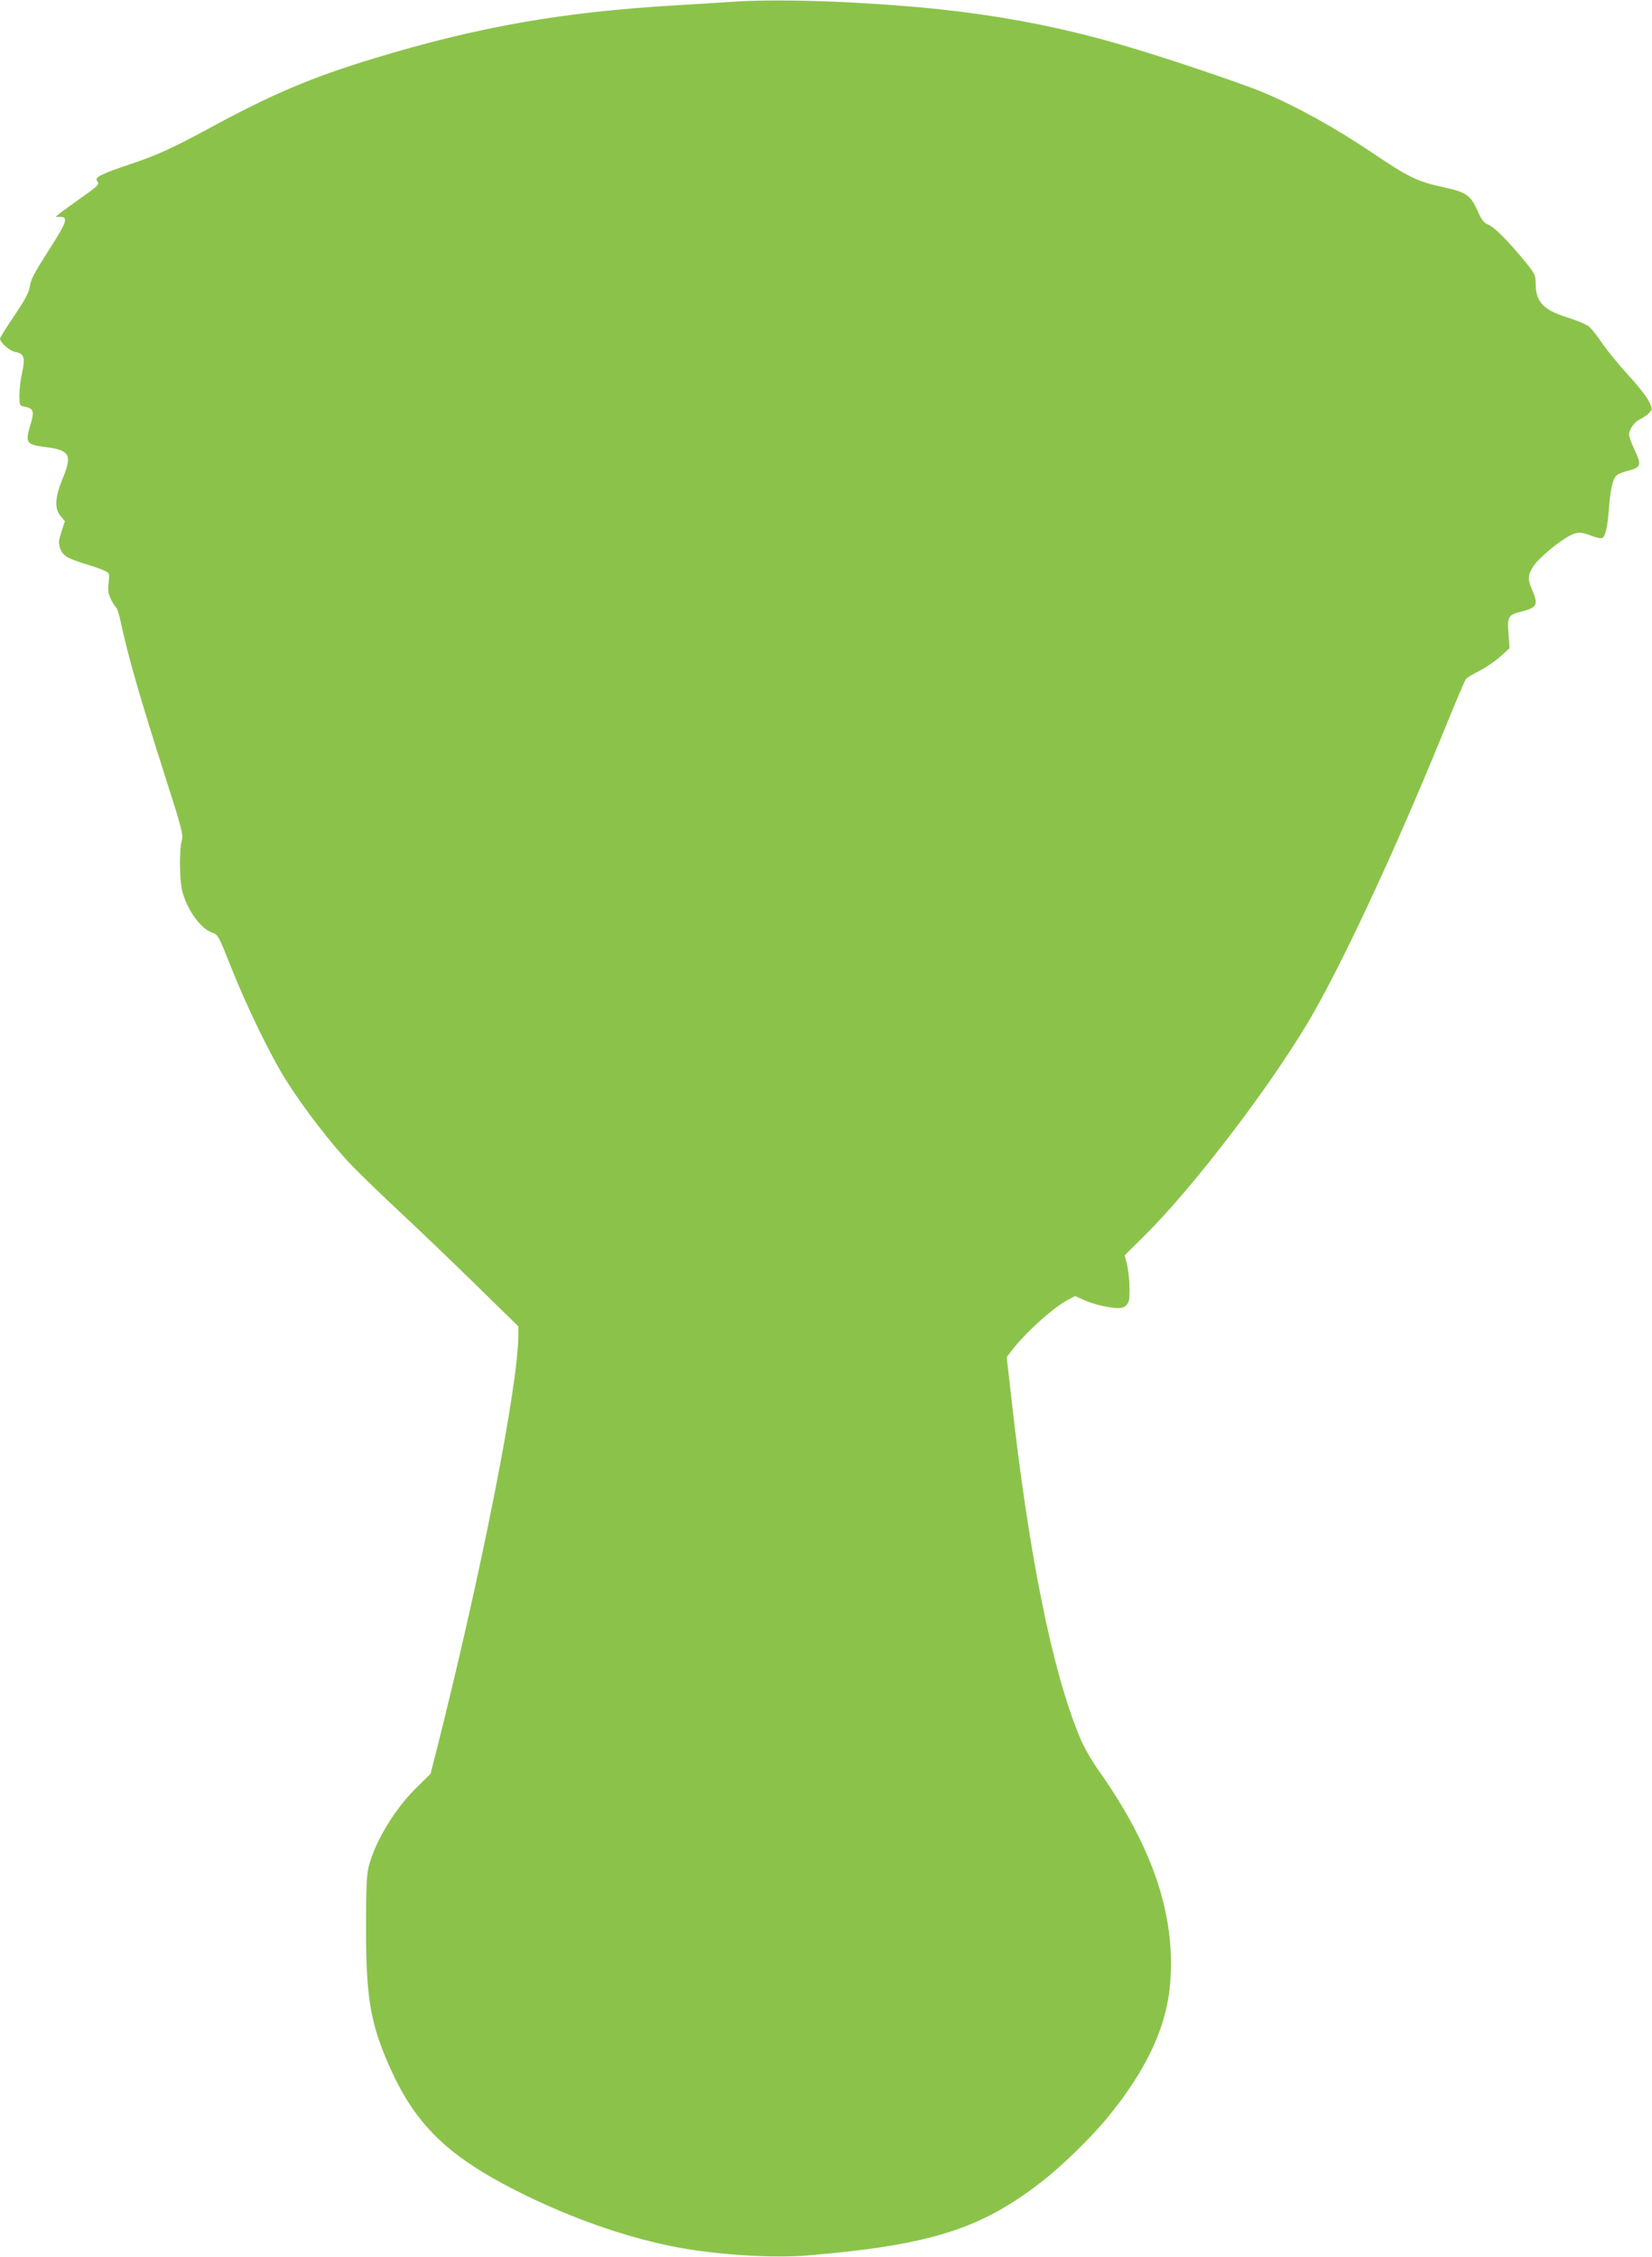<?xml version="1.0" standalone="no"?>
<!DOCTYPE svg PUBLIC "-//W3C//DTD SVG 20010904//EN"
 "http://www.w3.org/TR/2001/REC-SVG-20010904/DTD/svg10.dtd">
<svg version="1.0" xmlns="http://www.w3.org/2000/svg"
 width="937pt" height="1280pt" viewBox="0 0 937 1280"
 preserveAspectRatio="xMidYMid meet">
<g transform="translate(0,1280) scale(0.1,-0.1)"
fill="#8bc34a" stroke="none">
<path d="M4140 12789 c-63 -4 -200 -13 -305 -19 -645 -38 -1120 -121 -1710
-300 -359 -109 -583 -204 -945 -401 -197 -107 -293 -151 -444 -201 -158 -53
-201 -74 -186 -93 16 -20 11 -26 -93 -99 -50 -36 -103 -74 -117 -85 l-25 -21
28 0 c45 0 34 -33 -57 -174 -100 -157 -111 -179 -119 -230 -4 -26 -33 -79 -87
-158 -44 -65 -80 -123 -80 -128 0 -22 54 -70 86 -76 51 -9 58 -32 40 -114 -9
-38 -16 -96 -16 -130 0 -59 1 -61 30 -66 51 -11 56 -26 32 -105 -30 -100 -23
-111 84 -124 140 -17 155 -44 100 -177 -45 -110 -48 -172 -12 -215 l24 -29
-19 -58 c-16 -48 -18 -64 -9 -92 15 -45 38 -59 140 -91 47 -14 98 -32 114 -40
28 -14 28 -17 22 -69 -5 -43 -2 -62 14 -94 11 -21 24 -41 29 -45 5 -3 17 -40
26 -83 43 -201 108 -425 256 -889 92 -287 99 -316 90 -350 -15 -53 -13 -228 3
-288 29 -108 105 -213 172 -235 30 -10 36 -21 104 -193 87 -221 225 -505 315
-647 97 -154 256 -360 365 -474 52 -54 178 -176 280 -271 102 -95 294 -279
428 -410 l242 -237 0 -47 c0 -287 -207 -1338 -463 -2353 l-35 -137 -84 -83
c-124 -122 -238 -315 -269 -453 -10 -42 -13 -141 -13 -335 0 -402 25 -548 137
-798 141 -314 318 -490 689 -682 352 -182 737 -311 1060 -354 220 -30 455 -40
614 -27 696 58 987 149 1334 420 120 93 289 259 383 376 218 270 328 512 345
759 28 384 -103 766 -407 1196 -37 52 -84 133 -103 180 -159 377 -293 1040
-393 1944 l-25 220 27 35 c76 101 240 249 323 291 l38 20 56 -25 c64 -28 175
-50 211 -41 15 4 30 18 36 34 12 30 5 165 -12 225 l-10 38 108 107 c286 281
753 896 967 1275 193 341 488 980 756 1642 52 127 98 236 104 243 5 8 40 29
76 47 36 18 90 55 119 81 l53 48 -6 82 c-8 95 -1 107 67 124 96 24 104 39 67
125 -27 63 -25 84 10 138 31 45 144 139 207 171 41 21 62 20 121 -3 27 -11 54
-16 60 -12 18 11 29 59 37 158 8 113 22 177 43 196 9 9 42 22 72 29 68 18 72
31 30 119 -16 35 -30 72 -30 82 0 33 29 74 63 90 18 9 42 25 52 37 18 20 18
22 -3 65 -11 24 -64 91 -117 148 -53 58 -118 138 -146 178 -27 41 -61 84 -75
96 -13 12 -70 36 -125 53 -137 43 -179 88 -179 196 0 42 -6 54 -57 117 -97
119 -175 197 -210 212 -27 11 -39 27 -59 72 -43 97 -64 112 -200 142 -145 31
-195 56 -406 198 -207 139 -421 258 -613 339 -132 55 -605 214 -833 278 -362
104 -727 170 -1132 206 -401 35 -810 47 -1060 29z"/>
</g>
</svg>
